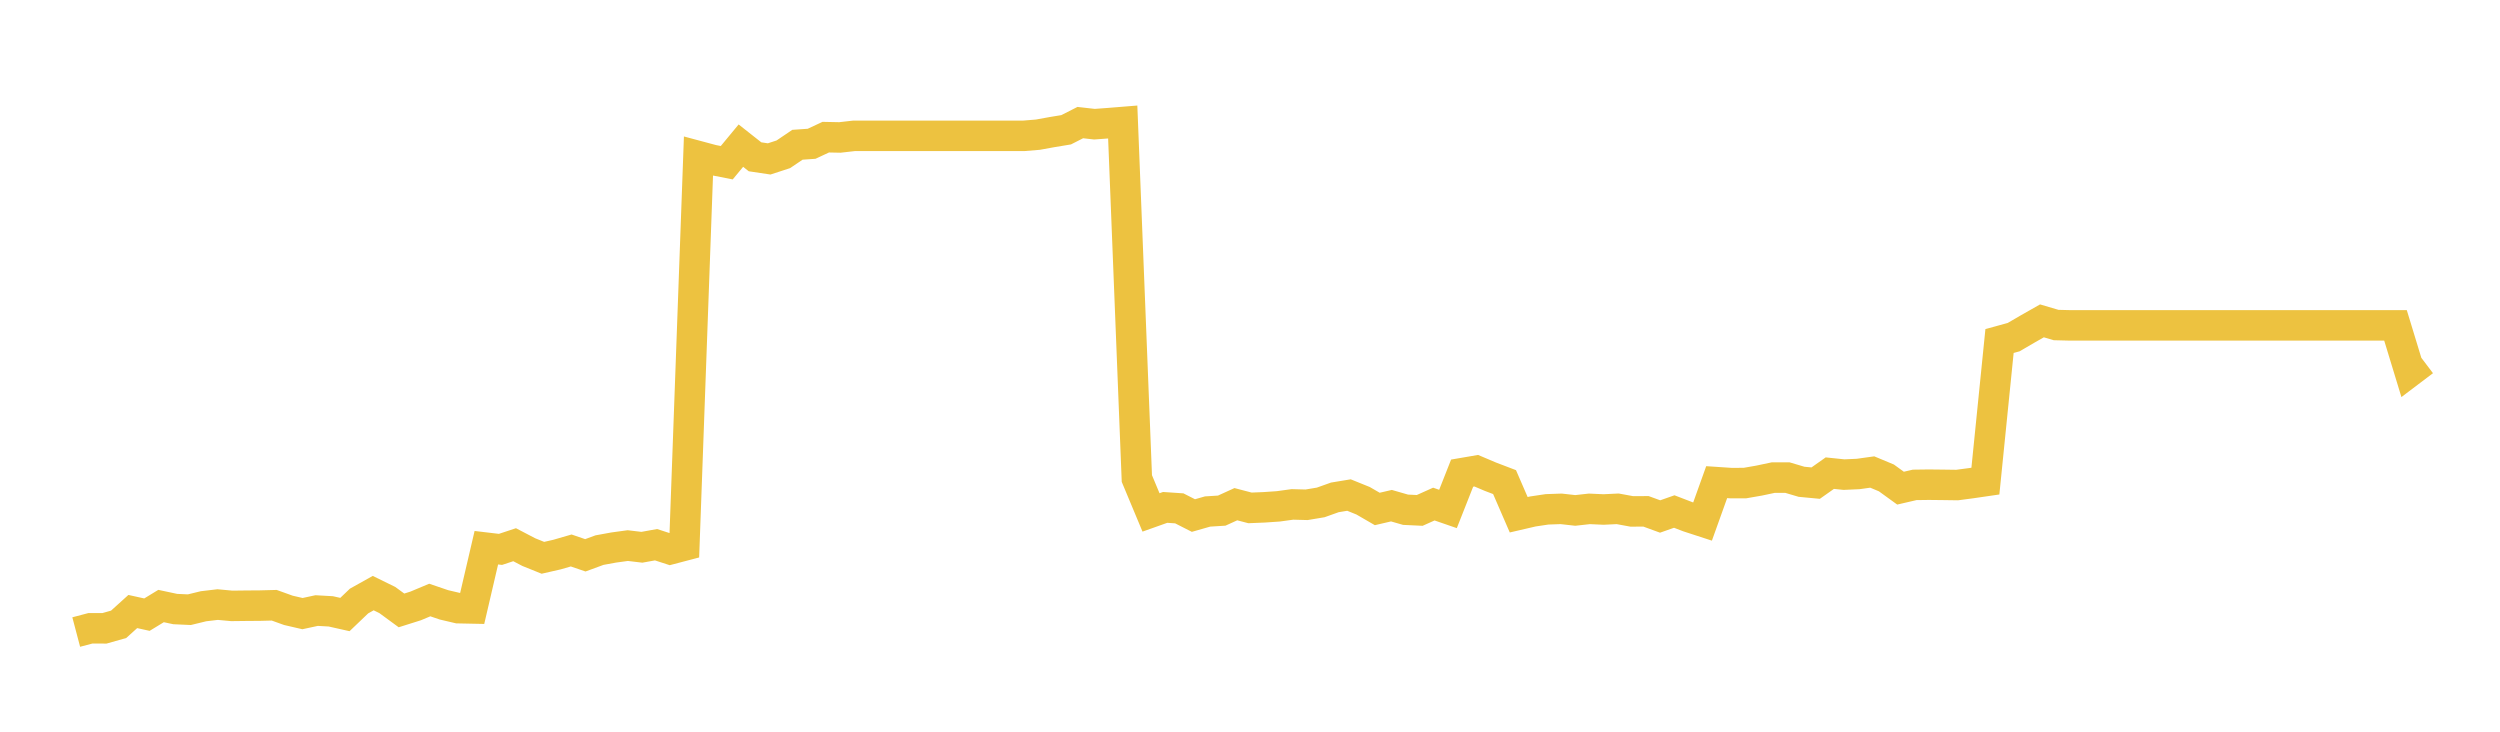 <svg width="164" height="48" xmlns="http://www.w3.org/2000/svg" xmlns:xlink="http://www.w3.org/1999/xlink"><path fill="none" stroke="rgb(237,194,64)" stroke-width="2" d="M5,41.462L5.928,41.217L6.855,41.218L7.783,40.955L8.711,40.116L9.639,40.321L10.566,39.756L11.494,39.954L12.422,39.996L13.349,39.77L14.277,39.66L15.205,39.746L16.133,39.735L17.06,39.728L17.988,39.704L18.916,40.038L19.843,40.253L20.771,40.053L21.699,40.105L22.627,40.313L23.554,39.427L24.482,38.908L25.41,39.363L26.337,40.043L27.265,39.75L28.193,39.361L29.12,39.677L30.048,39.895L30.976,39.914L31.904,35.93L32.831,36.04L33.759,35.733L34.687,36.218L35.614,36.592L36.542,36.38L37.47,36.111L38.398,36.429L39.325,36.088L40.253,35.918L41.181,35.791L42.108,35.901L43.036,35.733L43.964,36.035L44.892,35.791L45.819,10.243L46.747,10.492L47.675,10.674L48.602,9.554L49.53,10.286L50.458,10.425L51.386,10.122L52.313,9.496L53.241,9.432L54.169,8.998L55.096,9.017L56.024,8.911L56.952,8.911L57.88,8.911L58.807,8.911L59.735,8.911L60.663,8.911L61.59,8.911L62.518,8.911L63.446,8.911L64.373,8.911L65.301,8.911L66.229,8.911L67.157,8.911L68.084,8.835L69.012,8.666L69.94,8.513L70.867,8.042L71.795,8.147L72.723,8.079L73.651,8.004L74.578,31.392L75.506,33.615L76.434,33.285L77.361,33.348L78.289,33.82L79.217,33.555L80.145,33.497L81.072,33.075L82,33.318L82.928,33.28L83.855,33.217L84.783,33.089L85.711,33.114L86.639,32.959L87.566,32.628L88.494,32.475L89.422,32.851L90.349,33.388L91.277,33.172L92.205,33.439L93.133,33.483L94.06,33.067L94.988,33.388L95.916,31.038L96.843,30.879L97.771,31.272L98.699,31.626L99.627,33.767L100.554,33.552L101.482,33.413L102.41,33.38L103.337,33.484L104.265,33.381L105.193,33.423L106.12,33.378L107.048,33.549L107.976,33.543L108.904,33.882L109.831,33.556L110.759,33.913L111.687,34.215L112.614,31.629L113.542,31.691L114.47,31.689L115.398,31.527L116.325,31.331L117.253,31.33L118.181,31.605L119.108,31.693L120.036,31.038L120.964,31.135L121.892,31.094L122.819,30.964L123.747,31.351L124.675,32.023L125.602,31.808L126.53,31.796L127.458,31.806L128.386,31.819L129.313,31.696L130.241,31.561L131.169,22.371L132.096,22.116L133.024,21.575L133.952,21.048L134.88,21.322L135.807,21.345L136.735,21.345L137.663,21.345L138.59,21.345L139.518,21.345L140.446,21.345L141.373,21.345L142.301,21.345L143.229,21.345L144.157,21.345L145.084,21.345L146.012,21.345L146.94,21.345L147.867,21.345L148.795,21.345L149.723,21.345L150.651,21.345L151.578,21.345L152.506,21.345L153.434,21.345L154.361,21.345L155.289,21.345L156.217,21.345L157.145,21.345L158.072,24.386L159,23.684"></path></svg>